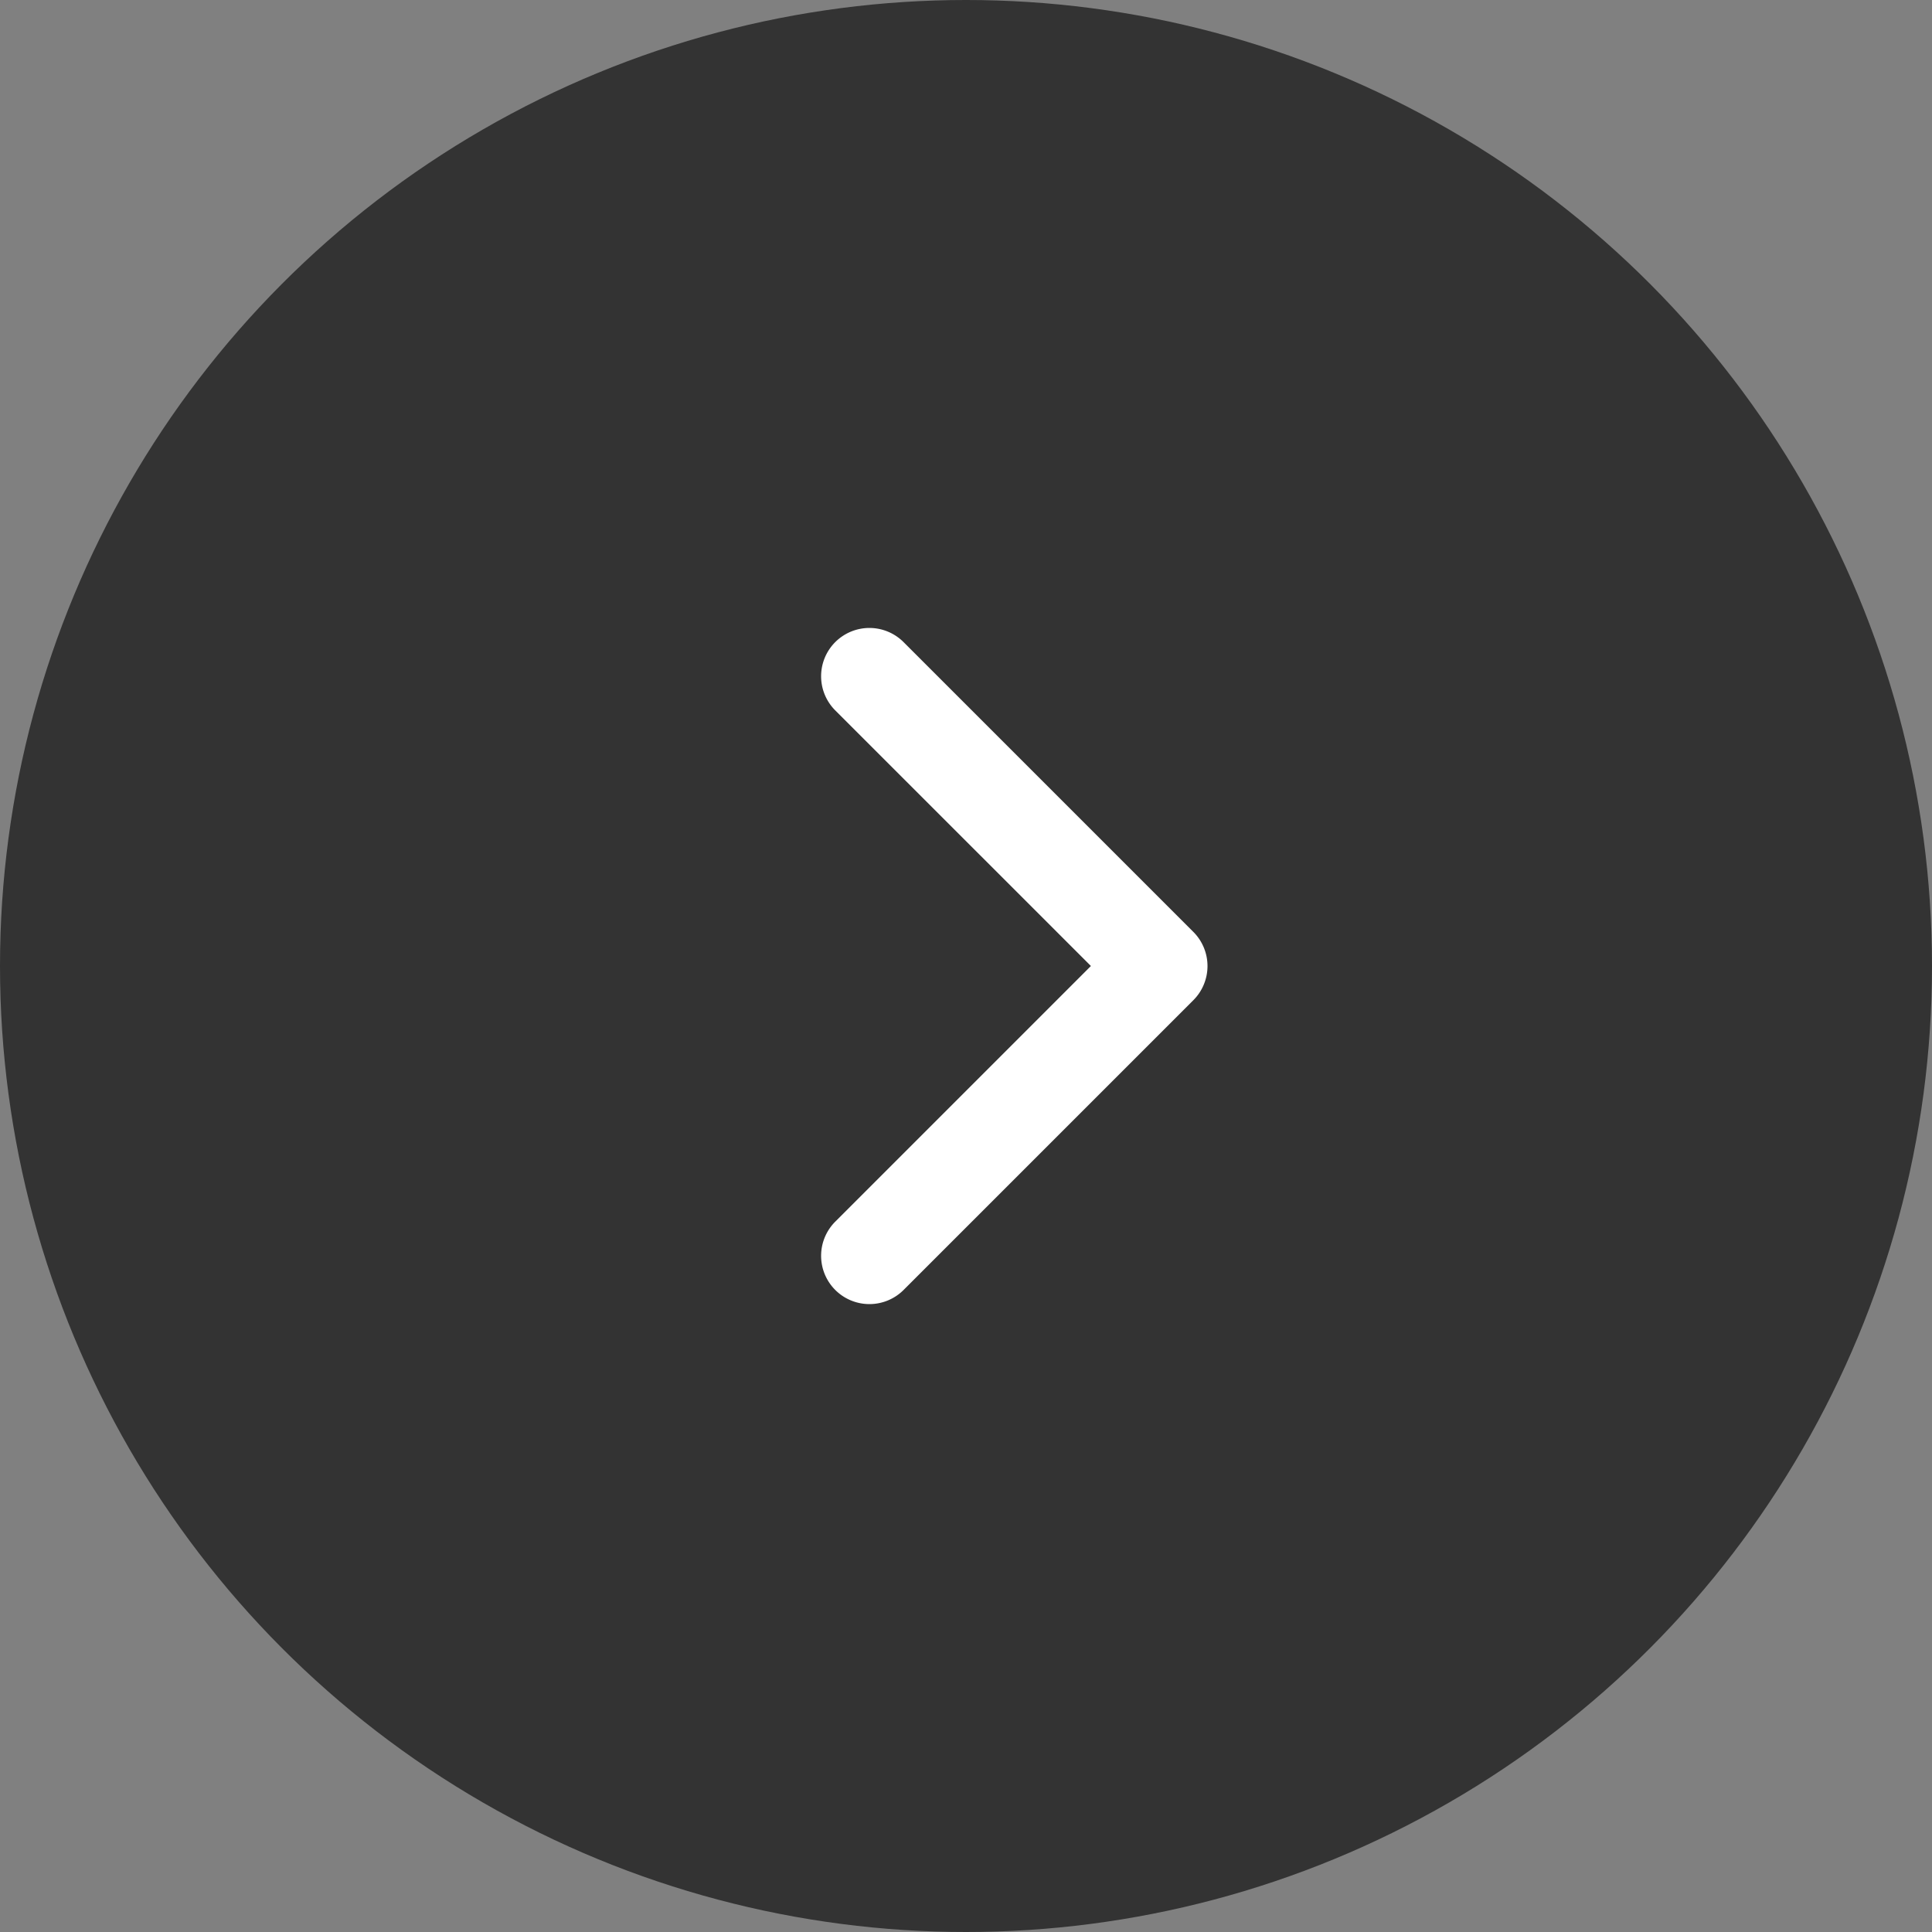 <svg xmlns="http://www.w3.org/2000/svg" width="40" height="40" viewBox="0 0 40 40"><rect x="0" y="0" width="40" height="40" fill="#808080" stroke="none"/><g transform="translate(-3122 -9578)"><circle cx="20" cy="20" r="20" transform="translate(3122 9578)" fill="#333"/><g transform="translate(3134 9592)"><path d="M-15540.487-5715.389a1,1,0,0,1-.707-.293,1,1,0,0,1,0-1.414l5.293-5.293-5.293-5.292a1,1,0,0,1,0-1.414,1,1,0,0,1,1.414,0l6,6a1,1,0,0,1,.293.707,1,1,0,0,1-.293.707l-6,6A1,1,0,0,1-15540.487-5715.389Z" transform="translate(15546.487 5728.389)" fill="#fff"/></g></g></svg>